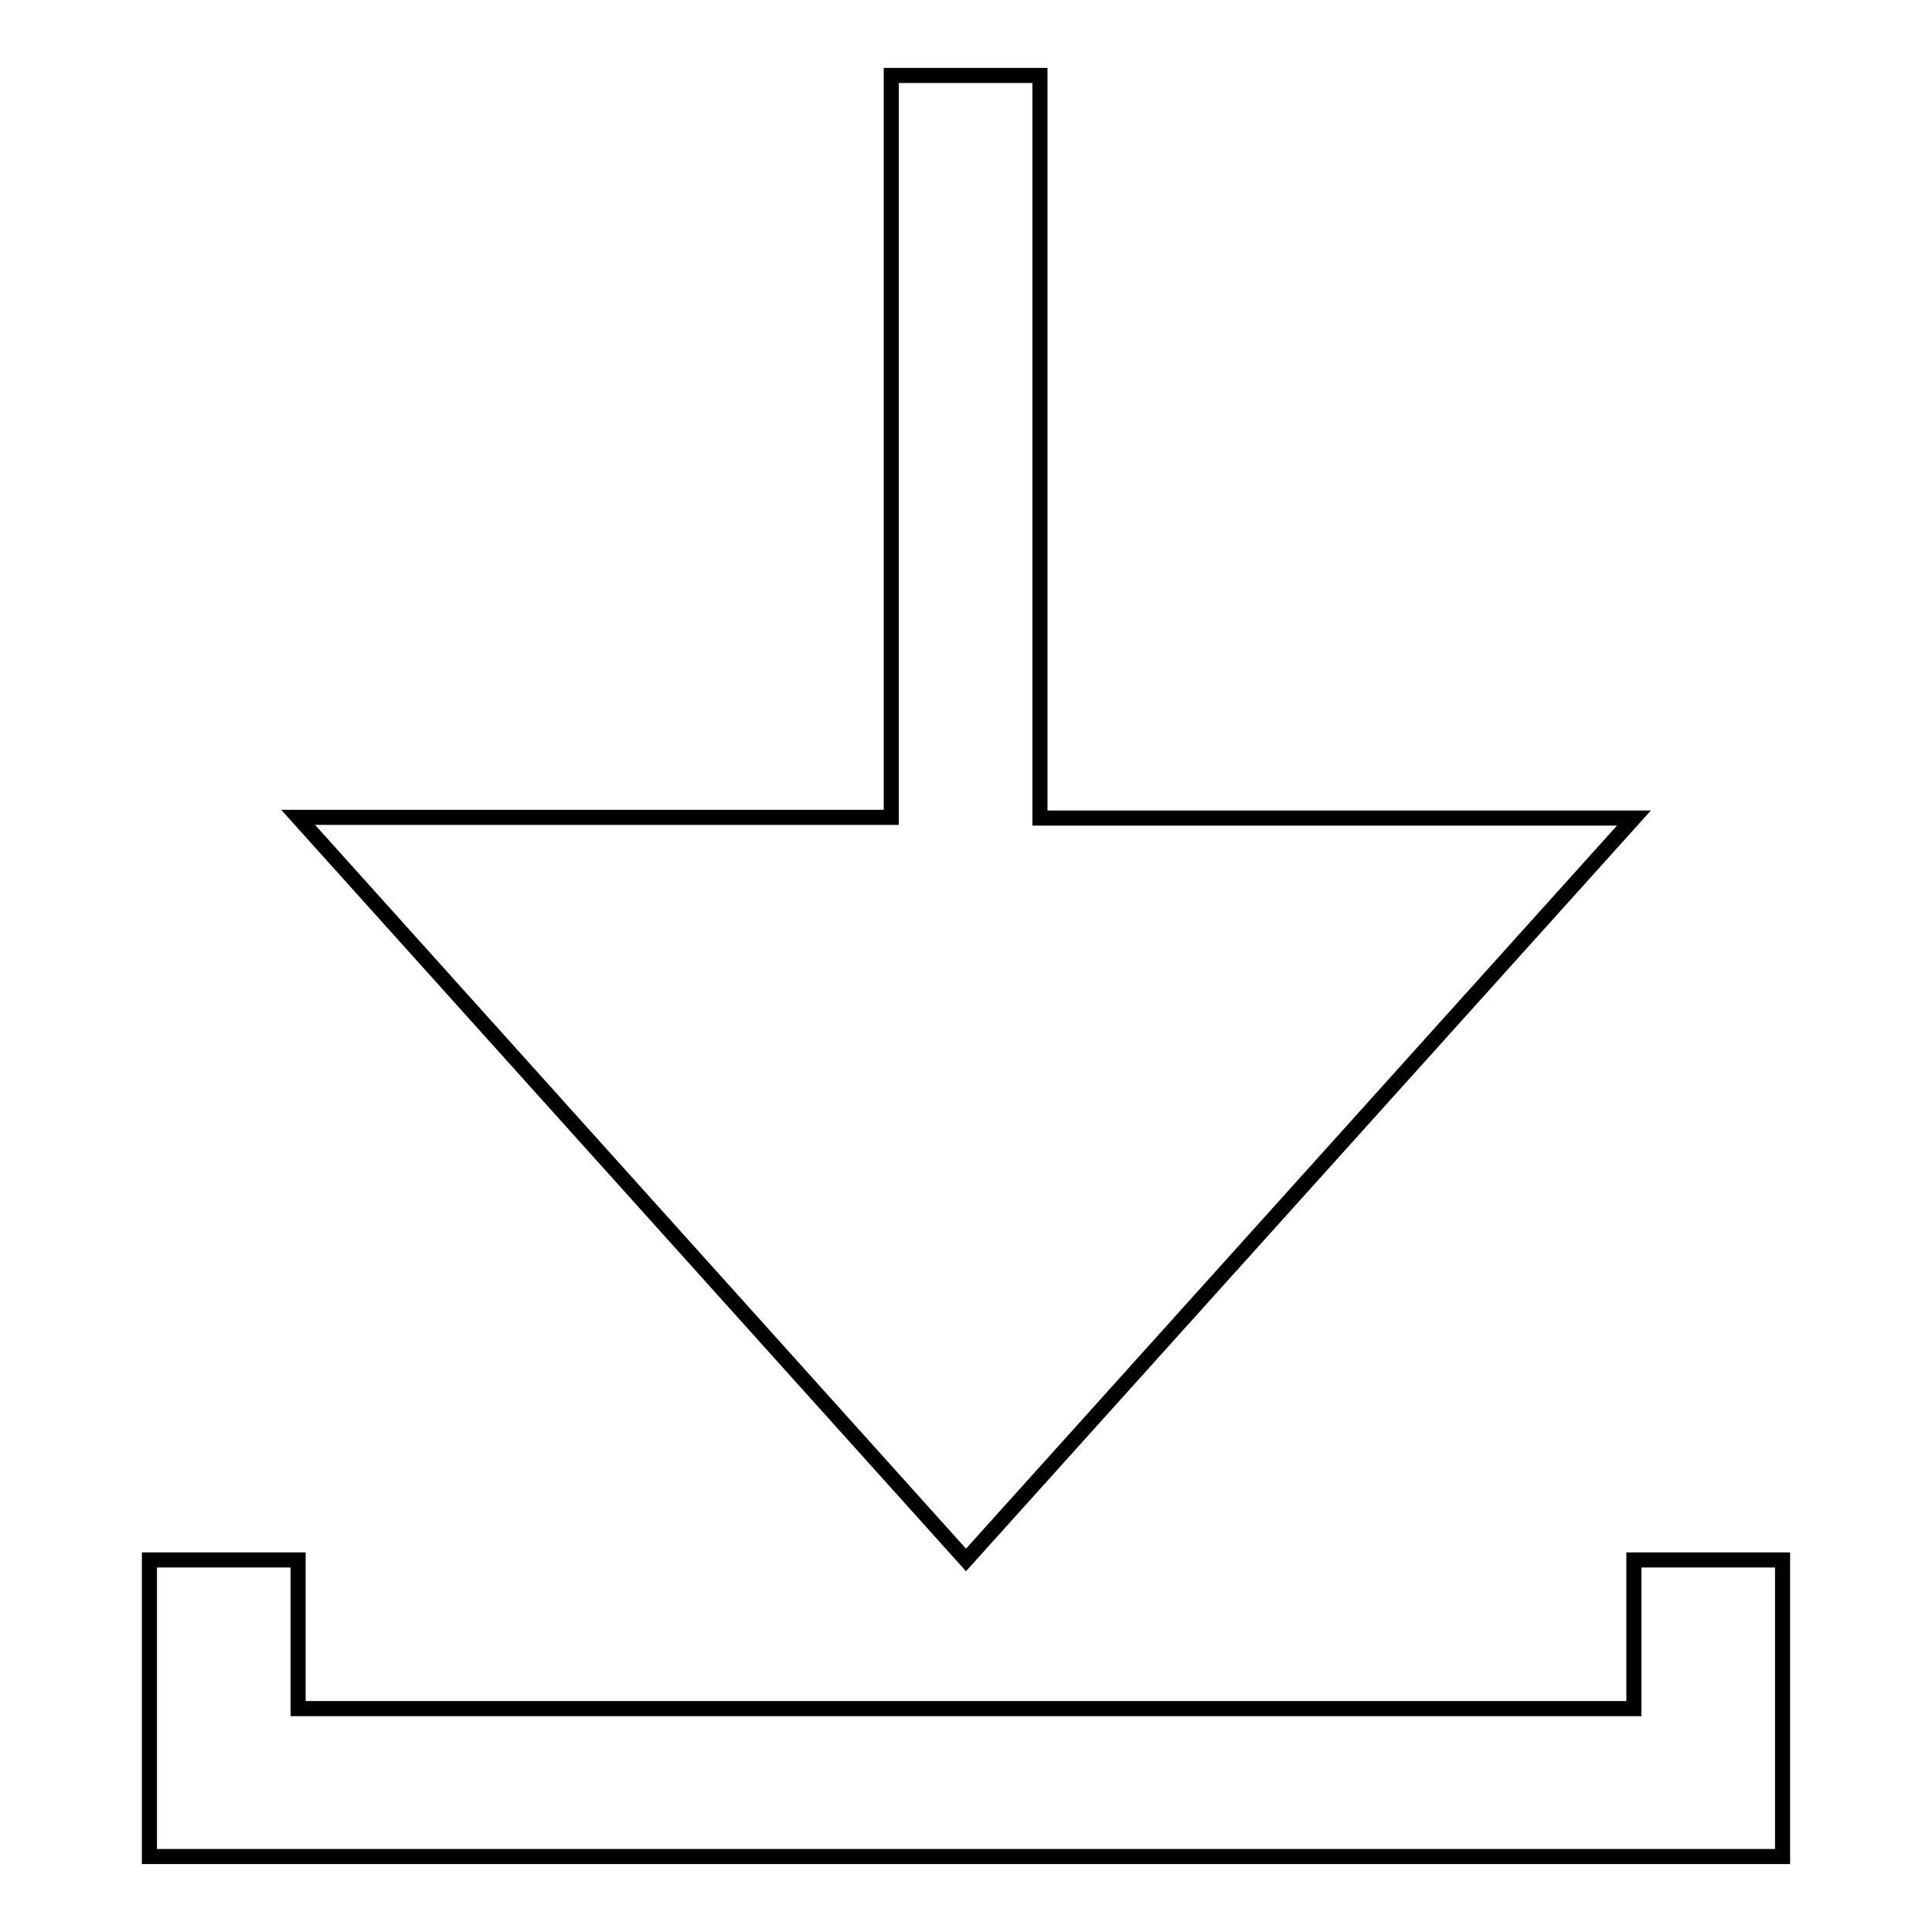 <?xml version="1.0" encoding="utf-8"?>
<!-- Svg Vector Icons : http://www.onlinewebfonts.com/icon -->
<!DOCTYPE svg PUBLIC "-//W3C//DTD SVG 1.1//EN" "http://www.w3.org/Graphics/SVG/1.1/DTD/svg11.dtd">
<svg version="1.1" xmlns="http://www.w3.org/2000/svg" xmlns:xlink="http://www.w3.org/1999/xlink" x="0px" y="0px" viewBox="0 0 256 256" enable-background="new 0 0 256 256" xml:space="preserve">
<g><g><path stroke-width="2" fill-opacity="0" stroke="#000000"  d="M216.5,206.7v19.7h-177v-19.7H19.8V246h19.7h177h19.7v-39.3H216.5z"/><path stroke-width="2" fill-opacity="0" stroke="#000000"  d="M128,206.7l88.5-98.3h-78.7V10h-19.7v98.3H39.5L128,206.7z"/></g></g>
</svg>